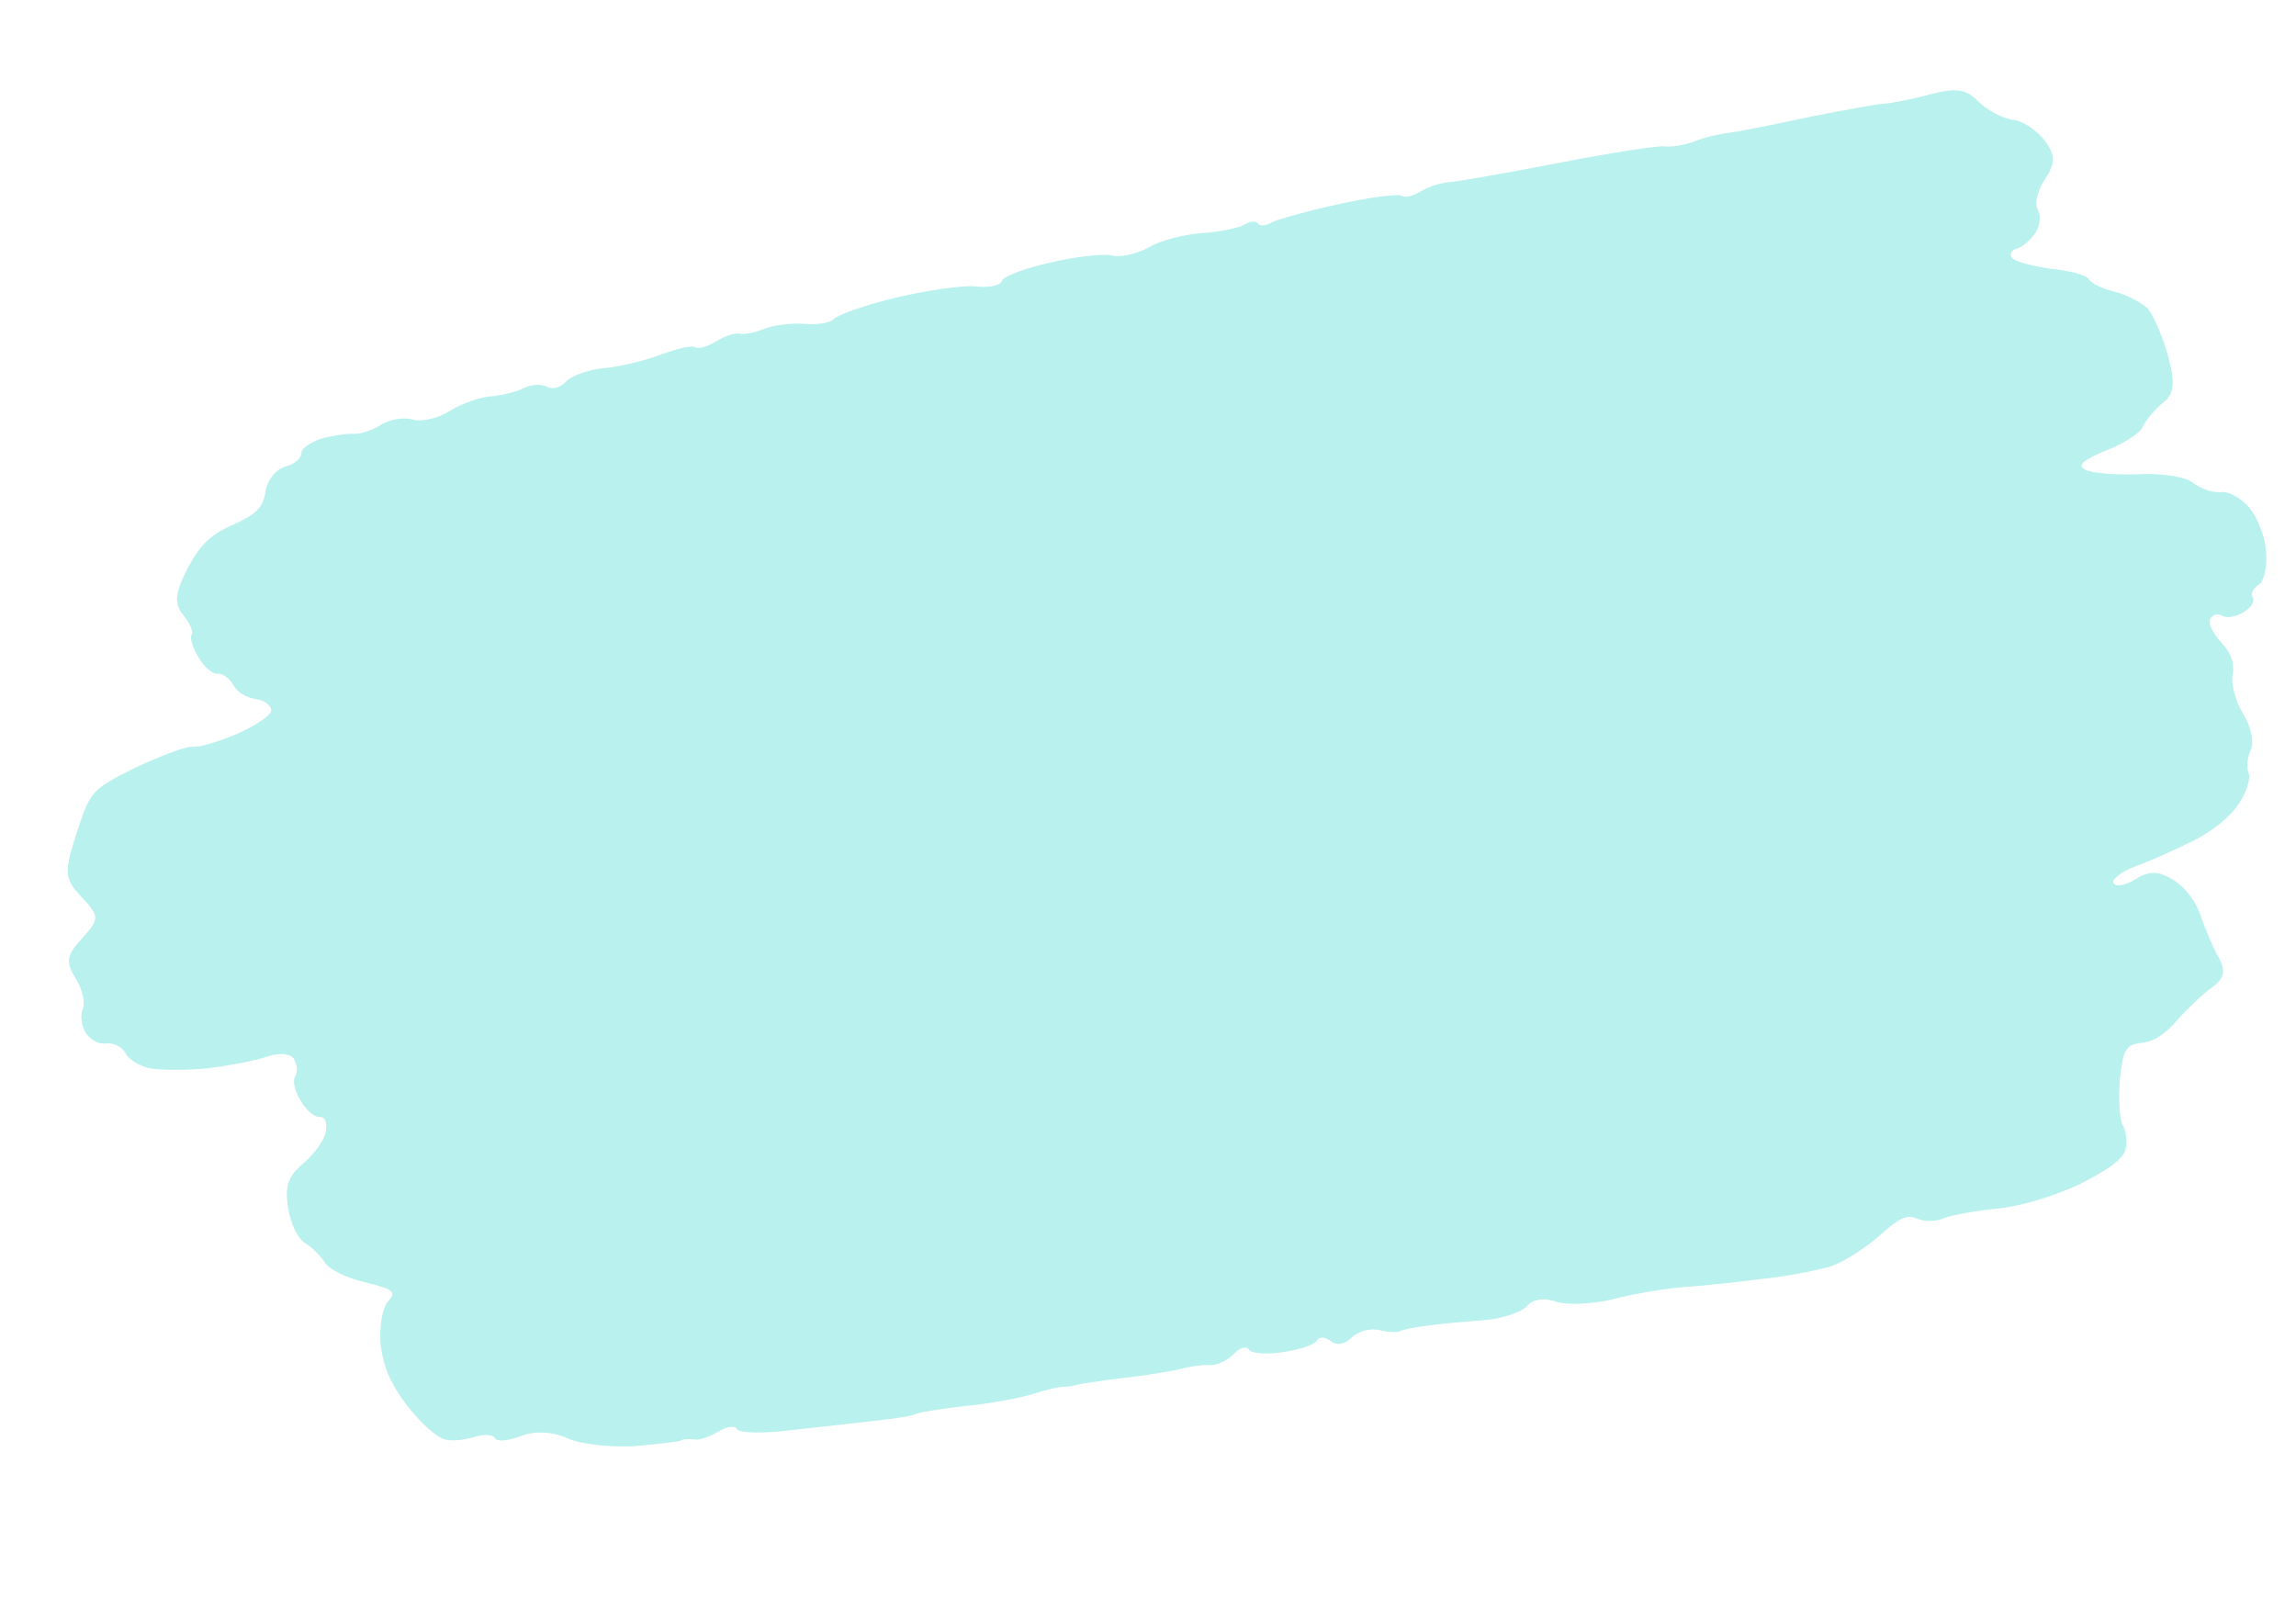 <?xml version="1.0" encoding="utf-8"?>
<!-- Generator: Adobe Illustrator 27.7.0, SVG Export Plug-In . SVG Version: 6.00 Build 0)  -->
<svg version="1.1" id="Ebene_1" xmlns="http://www.w3.org/2000/svg" xmlns:xlink="http://www.w3.org/1999/xlink" x="0px" y="0px"
	 viewBox="0 0 850 600" style="enable-background:new 0 0 850 600;" xml:space="preserve">
<style type="text/css">
	.st0{fill:#B9F1EF;}
</style>
<g>
	<g>
		<g>
			<g>
				<g>
					<g>
						<path class="st0" d="M118.9,162.4c4.3-1.2,9.4-1.9,11.5-1.8c2.2,0.3,6.6-0.9,10.1-3c3.3-2.3,8.9-3.3,12.2-2.3
							c3.3,1,9.9-0.5,14-3.3c4.5-2.7,11.5-5.2,15.5-5.3c4.1-0.5,9.5-1.7,12-3.2c2.6-1.2,6.3-1.4,8.3-0.3s5.2,0.2,7-1.9
							c2-2.2,8.5-4.5,14-5c5.8-0.5,15.3-2.8,21.4-5.1c5.8-2.2,11.5-3.5,12.7-2.6c1.1,0.7,4.5-0.4,7.5-2.2c3.2-2,7.2-3.3,8.8-2.9
							c2,0.5,6.1-0.6,9.1-1.8c3.3-1.3,9.9-2.2,14.9-1.8c5,0.4,9.6-0.4,10.8-1.8c1.2-1.4,11.2-5.1,22.5-7.8
							c11.3-2.7,24.7-4.7,29.7-4.3c5.1,0.6,9.4-0.2,10-2c0.4-1.6,8.4-4.7,18-6.8c9.2-2.2,19.7-3.4,22.9-2.6c3.2,0.8,9.1-0.7,13.5-3
							c4.2-2.6,13.1-4.8,19.5-5.3c6.9-0.4,14.1-2,16-3.2c2-1.2,4.2-1.5,4.9-0.3c0.6,1,3.2,0.8,5.4-0.6c2.6-1.2,14-4.4,25.4-6.8
							c11.4-2.5,21.5-3.8,22.7-2.8c1.1,0.7,4.3-0.2,7-1.9c2.7-1.6,7.6-3.2,10.6-3.3c3.2-0.2,21.6-3.5,40.8-7.2
							c19.1-3.7,36.5-6.4,38.8-6c2.2,0.3,6.9-0.4,10.8-1.8c3.8-1.6,9.8-2.9,13.3-3.3c3.5-0.4,17.1-3.2,30.3-6
							c13.4-2.6,25.6-4.9,27.7-4.8c1.9-0.2,9-1.4,15.7-3.3c10-2.6,13.7-2.1,18.2,2.6c3.2,3.1,8.8,6.2,12.5,6.7
							c3.9,0.3,9.2,4,12.2,7.9c3.9,5.4,3.8,8.6-0.2,14.4c-2.7,4-3.7,9-2.5,11c1.2,2,0.9,5.9-0.9,8.7c-1.6,2.3-4.7,5.2-6.7,5.7
							c-1.8,0.4-3,1.8-2.1,3.3s7.3,3.1,14.4,4.2c7.2,0.7,13.6,2.3,14.3,4c0.9,1.5,5.1,3.4,9.5,4.5c4.4,1.1,9.8,3.9,12.2,6.2
							c2.1,2.4,5.5,10.3,7.5,17.5c2.8,10.2,2.4,14.2-2,17.5c-2.9,2.4-6.3,6.5-7.3,8.8c-0.7,2.1-6.8,6.1-13.4,8.7
							c-8.7,3.6-10.7,5.4-8.3,7c1.8,1.3,10.5,2.2,19.4,1.9c8.8-0.6,18.2,0.9,20.8,3.1c2.7,2.1,6.9,3.6,9.9,3.5
							c3.1-0.5,7.6,1.9,10.7,5.4c3,3.3,6.1,10.6,6.5,16.4c0.6,5.4-0.7,11.3-2.7,12.5c-2,1.2-3.1,3.2-2.2,4.7
							c0.9,1.5-0.7,3.8-3.5,5.5c-2.7,1.6-6.1,2.3-7.7,1.3c-1.7-1-3.4-0.6-4.5,1c-1,1.6,0.8,5.3,4,8.8c3.5,3.6,5,7.8,4.3,11.7
							c-0.8,3.2,0.9,10,3.8,14.7c3.2,5.2,4.1,10.8,2.8,13.6c-1.3,2.8-1.6,6.4-0.8,8.3c0.9,1.5-0.4,6.7-3.4,11.2
							c-3.1,4.9-9.8,10.3-16.5,13.7c-6,3-15.6,7.4-21.4,9.5c-6.1,2.3-9.5,5.1-8.6,6.5c0.9,1.5,4.5,0.7,8.2-1.6
							c5.2-3.2,8.8-2.9,14.3,0.6c4.5,3,8.5,8.5,9.9,13.7c1.8,4.7,4.4,11.3,6.5,14.8c2.6,4.9,2.2,7.5-2.3,10.9
							c-3.3,2.3-9.2,7.9-13,12.2c-4.8,5.6-9,8.1-13.5,8.5c-5.4,0.6-6.7,2.4-7.8,13.5c-0.6,7.5-0.1,15,1.1,17c1.2,2,1.7,6.1,1,8.9
							c-0.9,3.6-6.3,7.5-17,12.9c-8.7,4.2-22.2,8.3-30.2,9c-8,0.8-16.9,2.4-19.9,3.5c-2.9,1.4-7.3,1.4-10,0.3
							c-3.8-1.8-6.7-0.4-14.6,6.8c-5.6,4.7-13.7,9.9-18.7,11.2c-5,1.3-15.9,3.5-24.6,4.3c-8.8,1.2-21.6,2.5-28.7,3
							c-7.1,0.6-18.8,2.5-26.1,4.5c-7.4,1.8-16.7,2.2-20.8,1c-4.4-1.7-8.8-1.1-11,1.5c-1.8,2.1-8.5,4.5-14.6,5.1
							c-6.1,0.6-15.6,1.2-20.8,2c-5.4,0.6-10.3,1.5-11.6,2.2c-1,0.6-4.5,0.4-7.7-0.4c-3.2-0.8-7.9,0.4-10.2,2.8
							c-2.5,2.5-5.6,3.1-7.7,1.3c-1.9-1.5-4.2-1.9-5.2-0.2c-1,1.7-6.8,3.4-12.7,4.3c-5.9,0.9-11.6,0.5-12.5-1
							c-0.9-1.5-3.4-0.6-5.7,1.8c-2.3,2.4-6.3,4.1-8.8,4c-2.2-0.3-7.5,0.5-11.6,1.6c-4.2,0.9-13.8,2.5-21.8,3.3
							c-7.9,1-14.7,2.1-15.6,2.3c-0.8,0.4-2.7,0.6-4.6,0.8c-2.1-0.1-6.8,1.1-11.4,2.5c-4.2,1.5-15.5,3.6-25.1,4.6
							c-9.6,1-18.2,2.5-19.4,3.2c-1,0.6-7.6,1.5-14.6,2.3c-7,0.8-20.9,2.4-31.2,3.5c-9.8,1.2-18.7,1.1-19.6-0.4c-0.9-1.5-4-1-7.2,1
							c-3,1.8-6.9,3.2-8.5,2.8c-1.8-0.2-4.2-0.2-4.9,0.3c-1,0.6-9,1.4-17.7,2.2c-8.6,0.4-19.7-0.7-24.5-2.9
							c-5.3-2.6-12.2-2.8-17.2-0.9c-4.7,1.8-8.8,2.3-9.7,0.8s-4.3-1.5-8-0.3c-3.4,1-8.2,1.6-10.8,0.7c-2.8-0.7-8.8-6.2-13.5-12.2
							c-6.2-8.1-8.9-14.3-10-22.8c-0.5-6.5,0.6-13.6,2.7-15.9c3.2-3.6,2.4-4.5-8.4-7.2c-6.6-1.4-13.4-4.8-14.8-7.1
							c-1.5-2.5-4.9-5.9-7.5-7.4c-2.9-2-5.2-7-6.3-13.2c-1.2-8.1,0.1-11.6,5.8-16.4c4-3.4,7.9-8.8,8.2-11.7c0.6-3.4-0.3-5.6-2.3-5.4
							c-1.9,0.2-4.9-2.5-7-6c-2.1-3.5-3.1-7.3-2-9c1-1.6,0.7-4.5-0.5-6.5c-1.2-2-5.5-2.4-10-0.8c-4.2,1.5-14,3.3-21.8,4.3
							c-8,0.8-17.6,0.7-21.4,0c-3.8-0.7-8.1-3.3-9.2-5.7c-1.5-2.5-4.7-3.9-7.2-3.5c-2.4,0.4-5.8-1.2-7.5-4c-1.6-2.7-2-6.6-1.1-8.5
							c1-2.3,0.1-7.2-2.5-11.4c-3.8-6.2-3.6-8.7,2.2-14.9c6.5-7.3,6.7-8.1,0-15.3c-6.5-6.9-6.7-8.9-2-23.6
							c5.3-16.1,5.5-16.2,22.2-24.6c9.6-4.4,18.7-7.9,20.9-7.5c2.2,0.3,9.4-1.9,16.4-4.8c7.7-3.6,12.8-7,12.6-8.9
							c-0.2-1.9-2.9-3.7-5.8-4c-3.3-0.4-7.1-2.8-8.2-5.2c-1.5-2.5-4-4.4-5.9-4.2s-4.9-2.5-7-6c-2.1-3.5-3.3-7.2-2.6-8.3
							c0.8-1.5-0.8-4.6-3.2-7.6c-3.2-4.2-3-7.7,1.7-17c4.8-9,8.7-12.7,17-16.3c8.3-3.7,11.1-6.3,11.9-12.3c0.9-4.6,3.7-8,7.4-9.2
							c3.3-0.7,5.9-3.2,5.9-4.9C111.3,166.2,114.7,163.9,118.9,162.4z"/>
					</g>
				</g>
			</g>
		</g>
	</g>
</g>
</svg>
